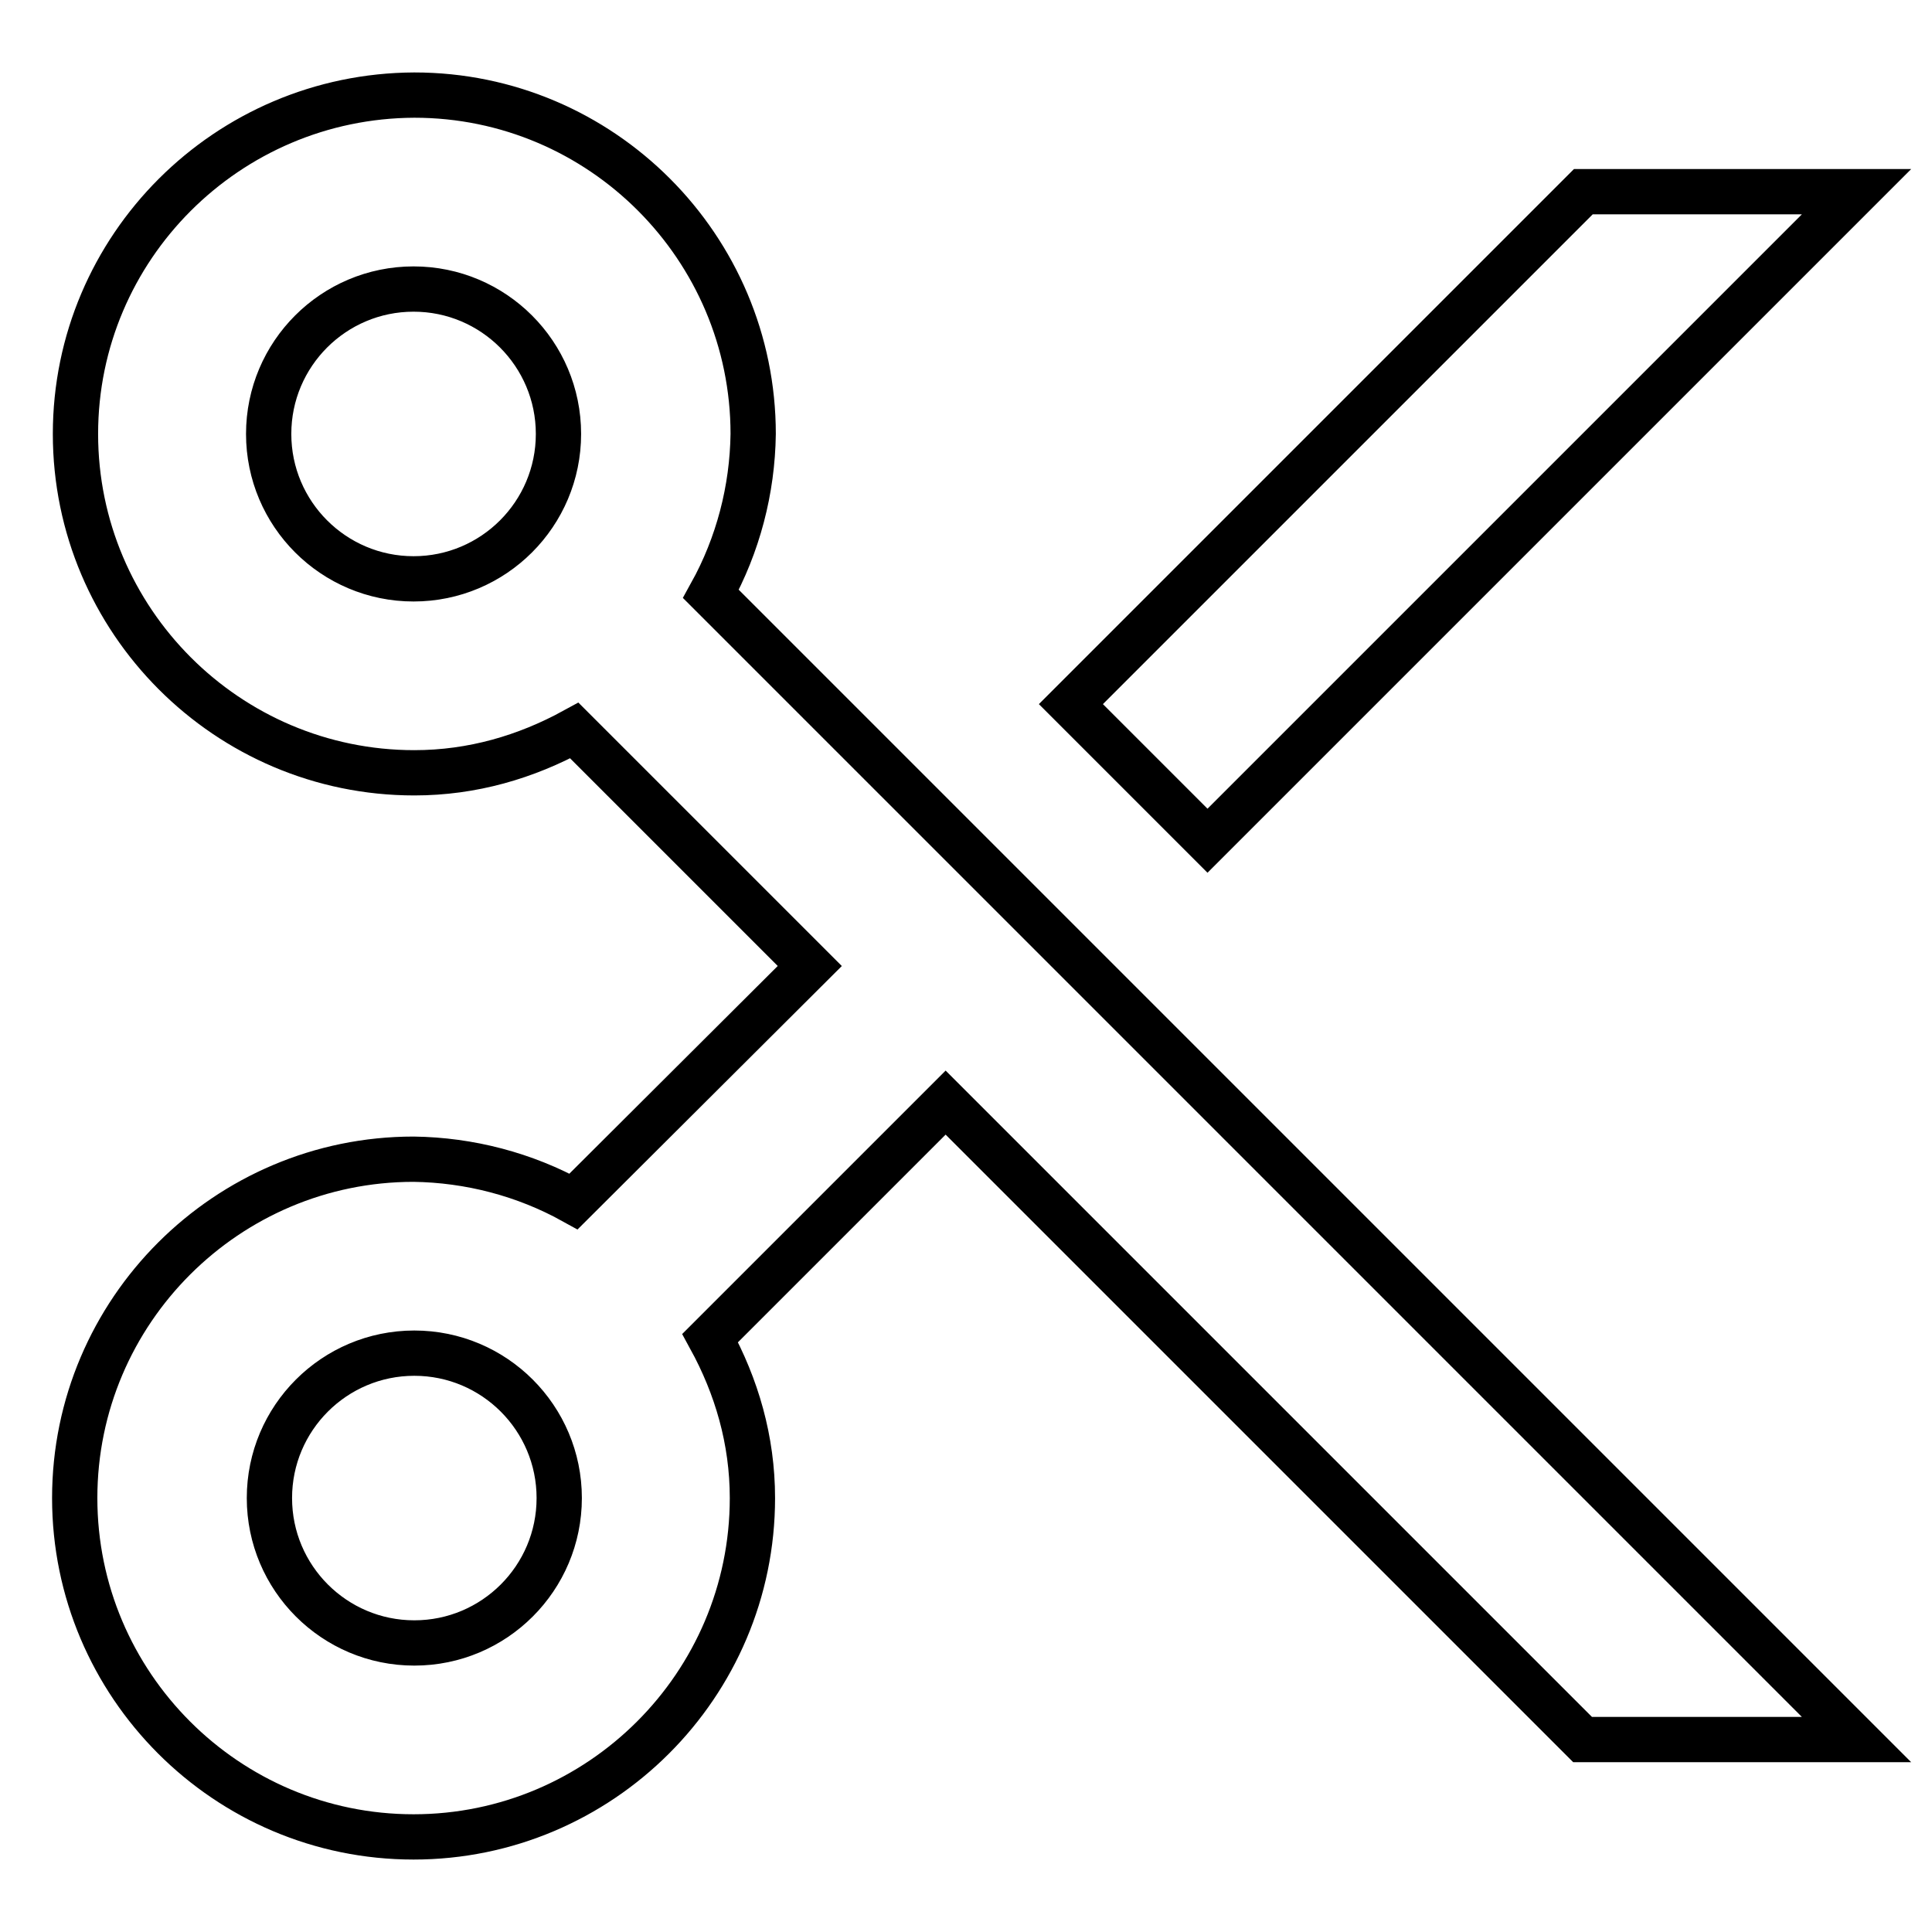 <?xml version="1.0" encoding="utf-8"?>
<!-- Svg Vector Icons : http://www.onlinewebfonts.com/icon -->
<!DOCTYPE svg PUBLIC "-//W3C//DTD SVG 1.1//EN" "http://www.w3.org/Graphics/SVG/1.1/DTD/svg11.dtd">
<svg version="1.1" xmlns="http://www.w3.org/2000/svg" xmlns:xlink="http://www.w3.org/1999/xlink" x="0px" y="0px" viewBox="0 0 256 256" enable-background="new 0 0 256 256" xml:space="preserve">
<g> <path stroke-width="6" fill-opacity="0" stroke="#000000"  d="M76,159.2c-6.5-3.6-13.8-5.5-21.2-5.6c-24.7,0-44.9,20.1-44.9,44.9c0,24.7,20.1,44.9,44.9,44.9 c24.7,0,44.9-20.1,44.9-44.9c0-7.7-2.1-14.8-5.6-21.2l31.2-31.2l84.4,84.4H246L94.2,78.7c3.6-6.5,5.5-13.8,5.6-21.2 c0-24.7-20.1-44.9-44.9-44.9C30.1,12.7,10,32.8,10,57.5c0,24.7,20.1,44.9,44.9,44.9c7.7,0,14.8-2.1,21.2-5.6l31.2,31.2L76,159.2z  M54.9,217.7c-10.6,0-19.2-8.6-19.2-19.2c0-10.6,8.6-19.2,19.2-19.2s19.2,8.6,19.2,19.2C74.1,209.1,65.5,217.7,54.9,217.7z  M35.6,57.5c0-10.6,8.6-19.2,19.2-19.2s19.2,8.6,19.2,19.2s-8.6,19.2-19.2,19.2S35.6,68.1,35.6,57.5z"/> <path stroke-width="6" fill-opacity="0" stroke="#000000"  d="M141.9,93.3l18.1,18.1l86-86h-36.2L141.9,93.3z"/></g>
</svg>